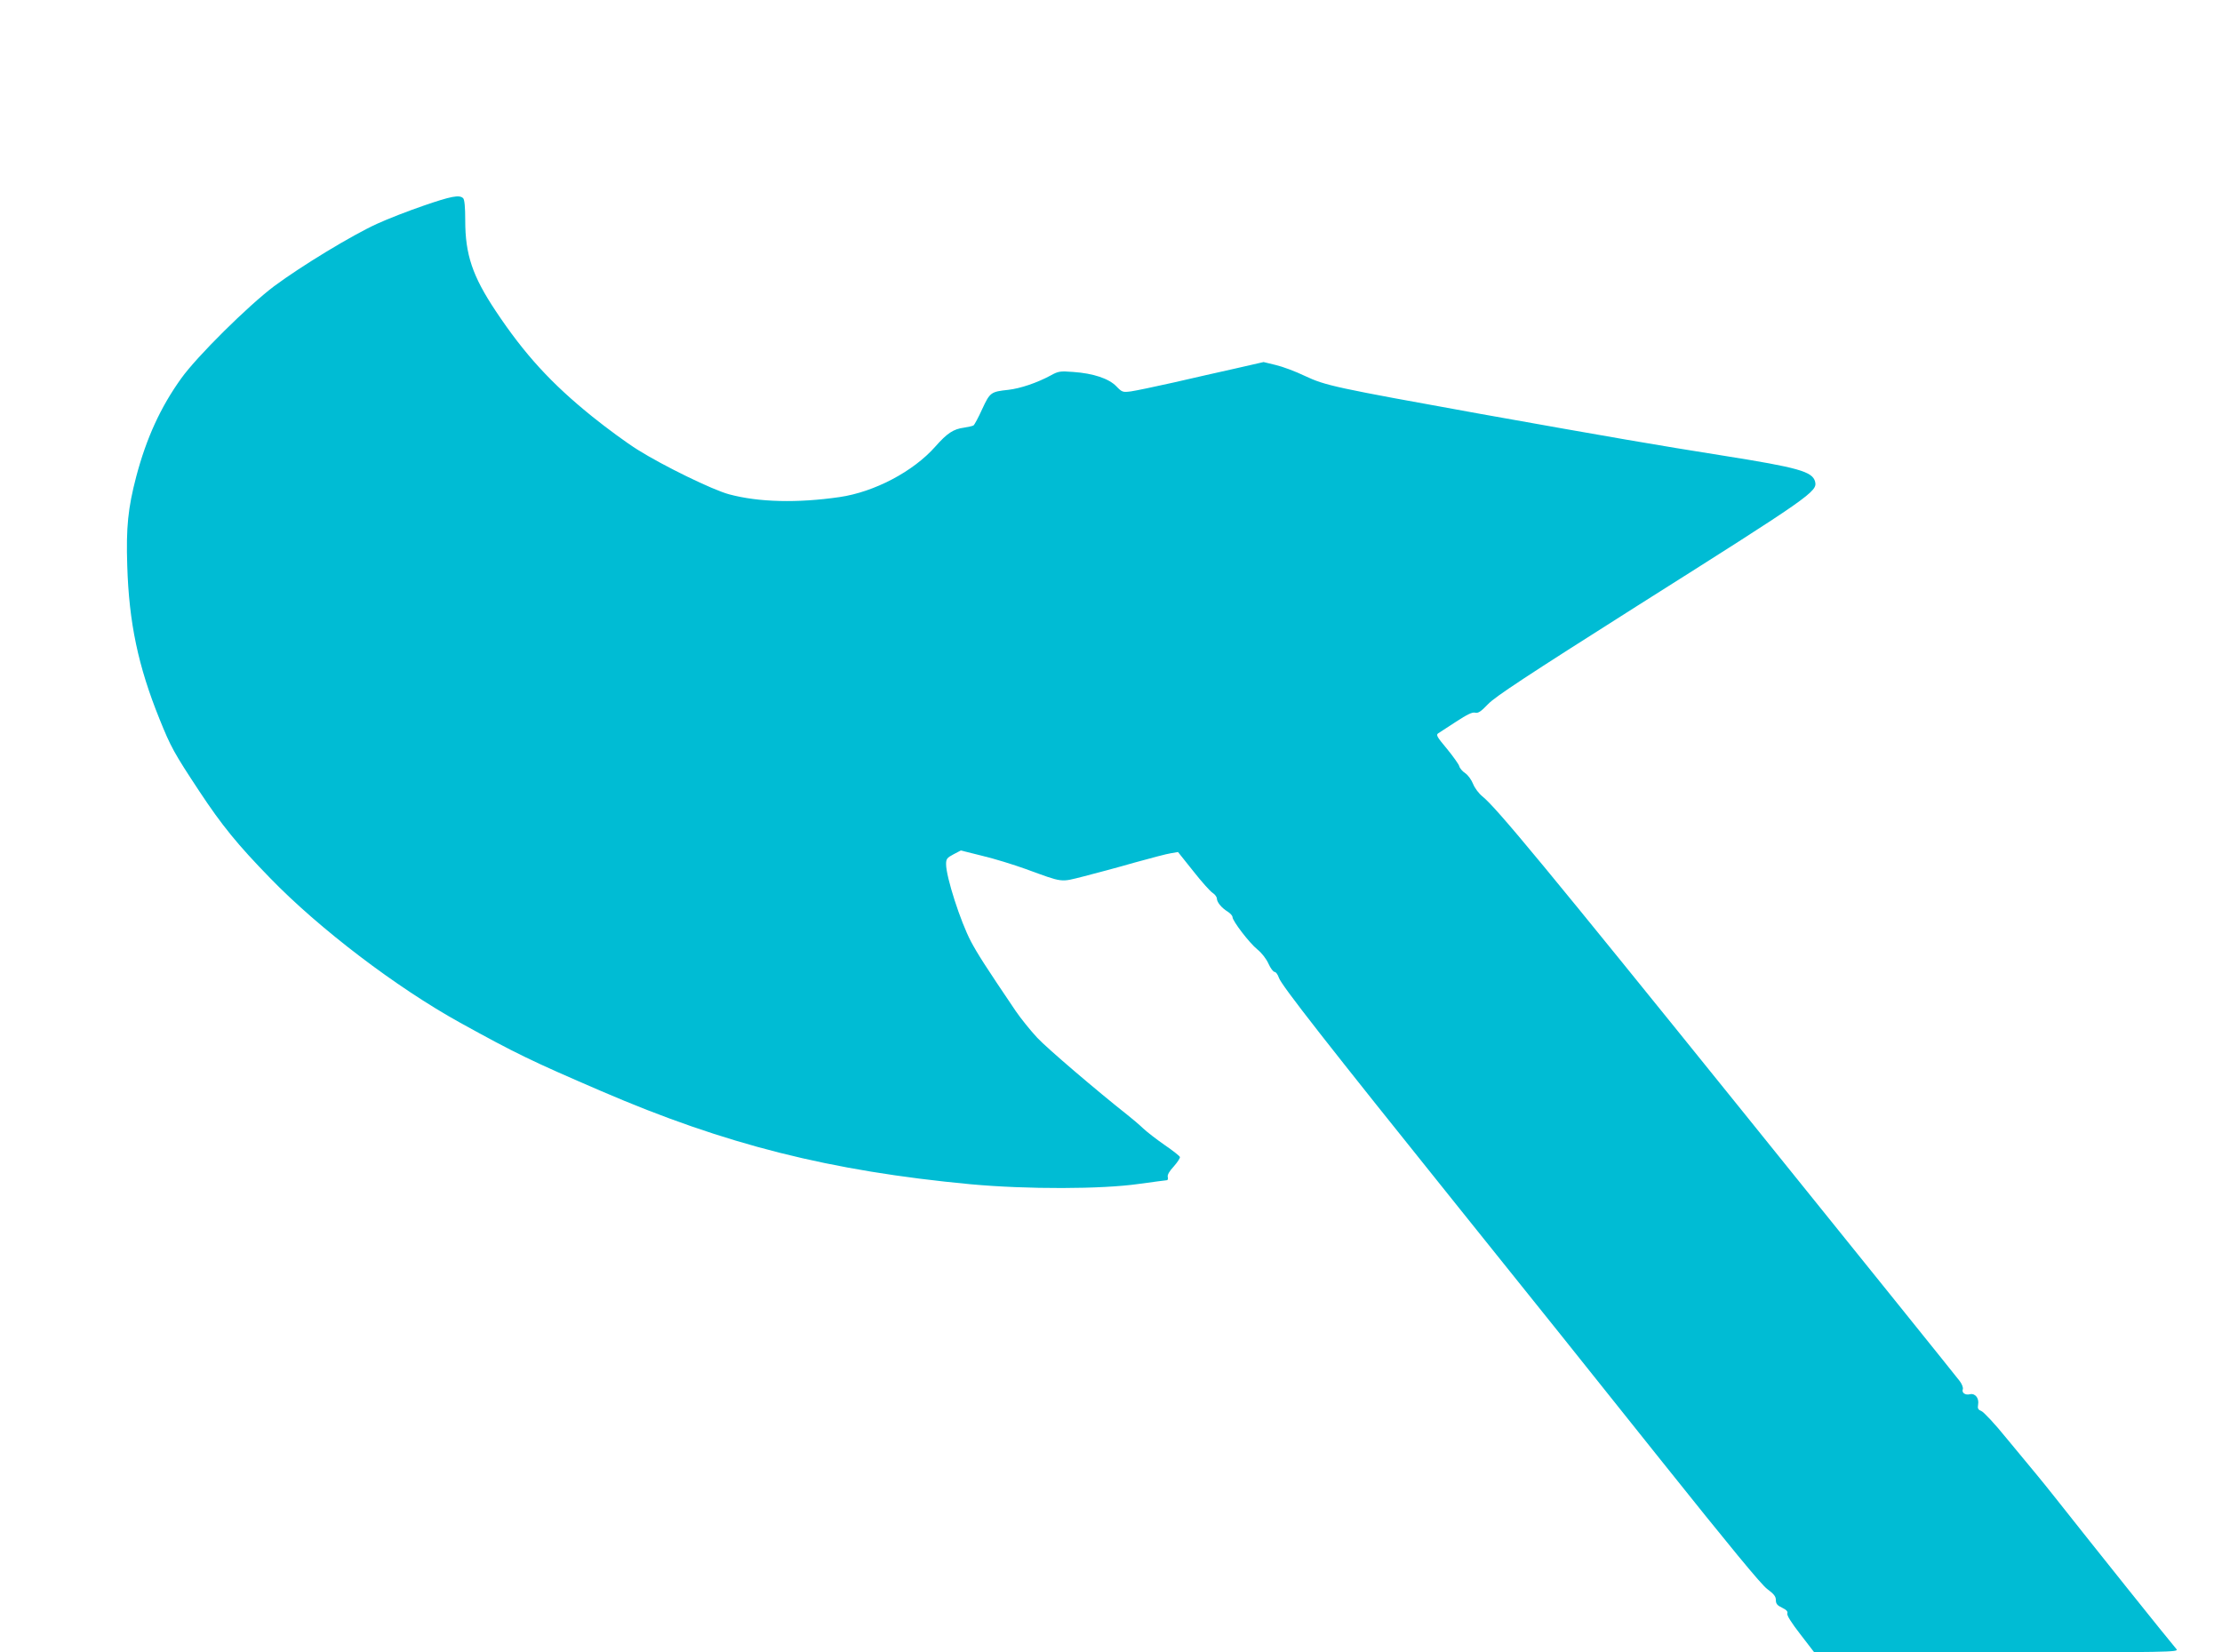 <?xml version="1.0" standalone="no"?>
<!DOCTYPE svg PUBLIC "-//W3C//DTD SVG 20010904//EN"
 "http://www.w3.org/TR/2001/REC-SVG-20010904/DTD/svg10.dtd">
<svg version="1.0" xmlns="http://www.w3.org/2000/svg"
 width="1280pt" height="952pt" viewBox="0 0 1280 952"
 preserveAspectRatio="xMidYMid meet">
<g transform="translate(0,952) scale(0.1,-0.1)"
fill="#00bcd4" stroke="none">
<path d="M2440 8335 c-85 -29 -206 -76 -267 -104 -145 -66 -435 -242 -594
-360 -150 -113 -445 -405 -535 -531 -120 -167 -201 -346 -259 -565 -48 -183
-59 -294 -52 -514 10 -329 63 -580 186 -884 64 -159 82 -193 230 -417 129
-195 218 -305 407 -499 283 -292 727 -630 1094 -833 324 -179 411 -221 815
-395 714 -308 1318 -460 2125 -536 326 -30 757 -29 972 2 82 11 153 21 159 21
6 0 9 8 6 19 -3 12 9 33 35 61 21 24 37 48 35 54 -2 6 -41 37 -88 69 -46 32
-102 75 -124 96 -22 21 -62 55 -90 77 -171 135 -461 382 -520 445 -38 41 -94
110 -124 154 -175 259 -219 328 -258 401 -60 114 -143 371 -143 445 0 30 5 37
43 57 l42 22 124 -31 c68 -16 181 -51 250 -76 220 -80 196 -77 335 -42 66 17
198 52 291 79 94 26 188 51 210 54 l41 7 87 -109 c47 -60 98 -117 112 -126 14
-9 25 -24 25 -34 1 -21 27 -53 63 -75 15 -10 27 -23 27 -31 0 -22 97 -149 143
-186 25 -20 52 -55 64 -82 12 -27 28 -48 36 -48 7 0 18 -15 24 -33 13 -42 281
-384 1038 -1327 325 -404 846 -1055 1158 -1447 405 -507 582 -722 617 -748 39
-29 50 -43 50 -64 0 -21 8 -31 36 -44 25 -12 34 -22 30 -33 -4 -10 23 -53 75
-120 l80 -104 1051 0 c1000 0 1050 1 1036 18 -52 61 -464 576 -701 876 -34 43
-83 104 -109 135 -26 31 -102 123 -169 204 -66 82 -132 152 -145 157 -19 8
-23 15 -19 37 7 37 -17 67 -47 60 -27 -7 -49 9 -41 29 3 9 -5 30 -18 47 -13
18 -568 707 -1233 1532 -1154 1431 -1434 1770 -1517 1837 -20 16 -44 48 -53
71 -9 23 -29 51 -45 62 -17 11 -32 29 -35 41 -3 11 -35 56 -71 100 -57 68 -64
80 -50 89 9 6 56 36 103 67 63 41 93 56 109 52 17 -5 34 6 75 49 42 44 220
161 859 566 1005 635 1039 659 1025 716 -15 58 -96 81 -531 150 -379 60 -628
103 -1395 240 -847 153 -893 163 -1013 219 -54 26 -129 54 -168 63 l-70 17
-162 -37 c-89 -20 -250 -56 -357 -81 -107 -24 -217 -47 -245 -51 -48 -6 -51
-5 -85 30 -43 44 -132 74 -248 82 -76 6 -86 4 -131 -21 -78 -42 -173 -74 -242
-82 -101 -11 -106 -14 -151 -111 -22 -49 -45 -91 -50 -94 -6 -4 -31 -9 -55
-13 -61 -8 -97 -32 -165 -109 -127 -144 -352 -262 -552 -291 -242 -35 -465
-30 -636 16 -94 25 -379 164 -527 257 -61 38 -178 124 -260 190 -237 191 -391
359 -558 610 -133 200 -175 324 -175 521 0 77 -4 120 -12 128 -21 21 -69 12
-228 -43z"/>
</g>
</svg>
